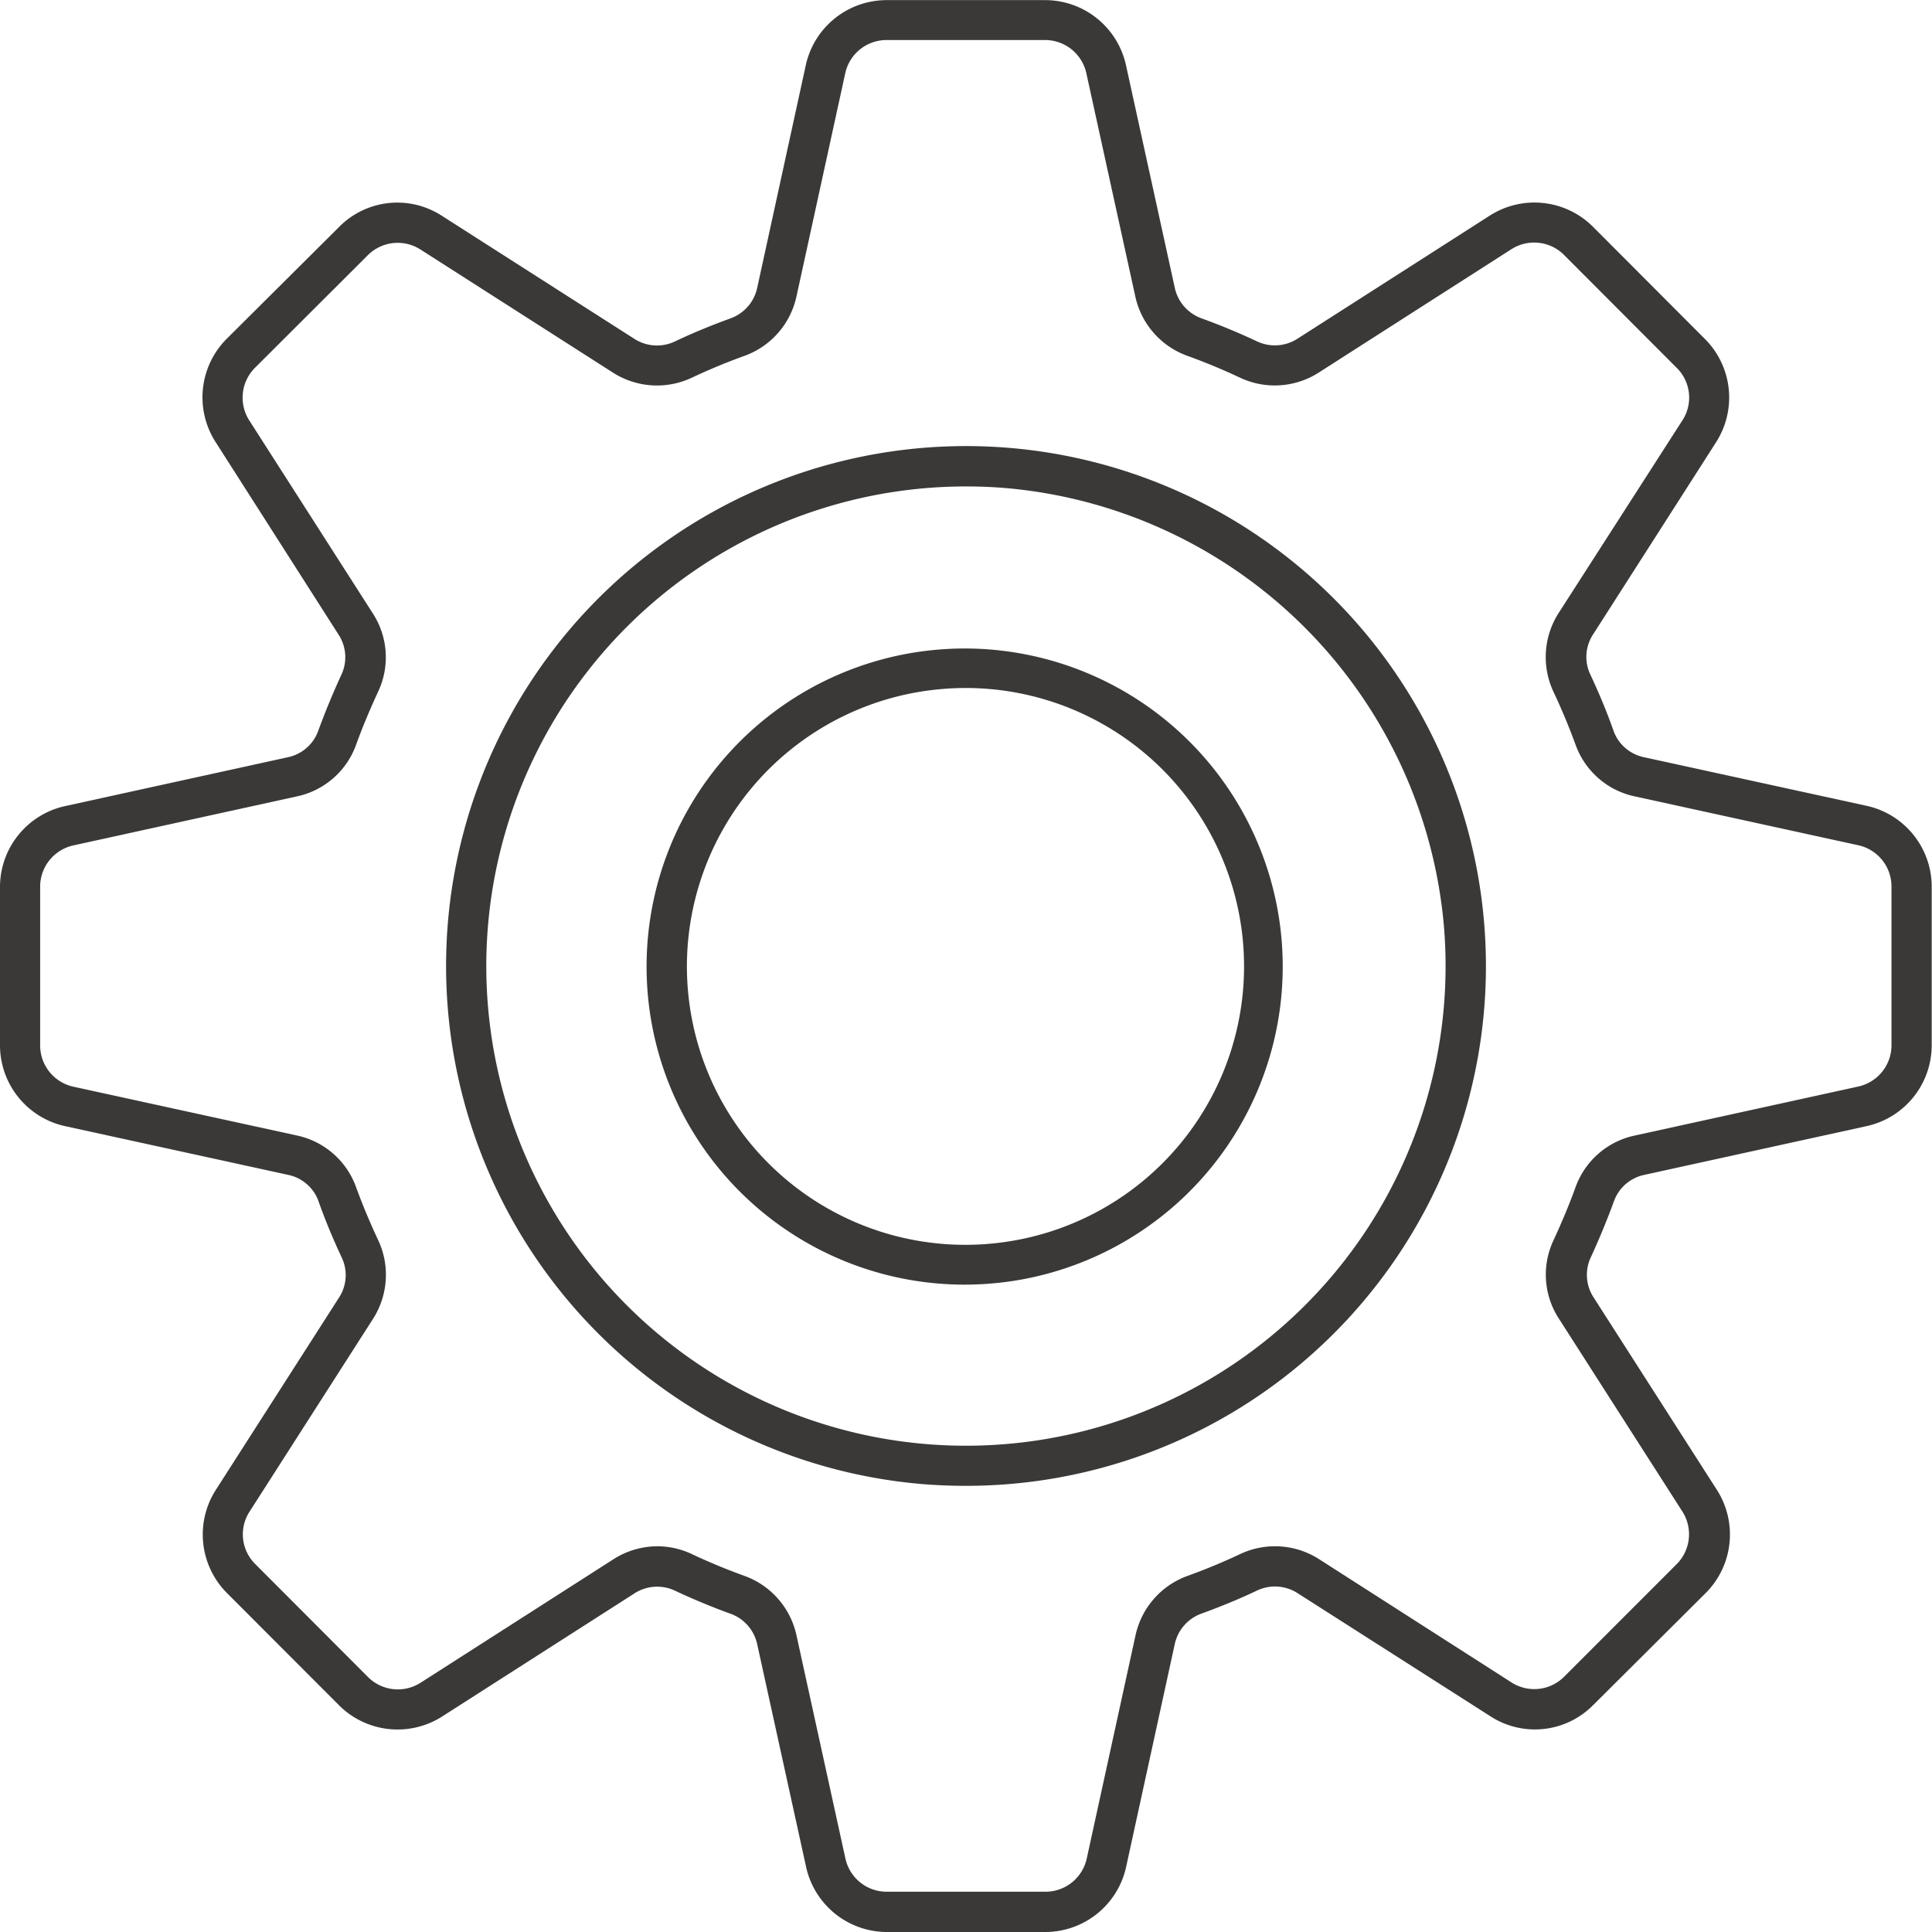 <svg id="veneziana" xmlns="http://www.w3.org/2000/svg" width="32.381" height="32.381" viewBox="0 0 32.381 32.381">
  <path id="Caminho_85" data-name="Caminho 85" d="M24.525,39.379H21.859a1.388,1.388,0,0,1-1.347-1.084l-.821-3.739a.7.7,0,0,0-.444-.51c-.318-.115-.633-.246-.937-.389a.7.7,0,0,0-.675.046L14.406,35.77a1.389,1.389,0,0,1-1.72-.187L10.8,33.694a1.389,1.389,0,0,1-.186-1.72l2.068-3.228a.689.689,0,0,0,.051-.66c-.147-.312-.284-.639-.4-.97a.689.689,0,0,0-.5-.426l-3.74-.817A1.388,1.388,0,0,1,7,24.523V21.857A1.388,1.388,0,0,1,8.084,20.51l3.744-.821a.69.69,0,0,0,.5-.427c.12-.329.255-.655.4-.969a.691.691,0,0,0-.054-.659L10.609,14.4a1.388,1.388,0,0,1,.187-1.72L12.685,10.8a1.371,1.371,0,0,1,1.718-.187l3.229,2.064a.7.7,0,0,0,.675.046c.3-.143.62-.274.937-.389a.7.7,0,0,0,.447-.512l.816-3.739A1.388,1.388,0,0,1,21.856,7h2.667A1.388,1.388,0,0,1,25.87,8.082l.82,3.74a.7.7,0,0,0,.444.51c.318.115.633.246.937.389a.7.7,0,0,0,.675-.046l3.229-2.067a1.388,1.388,0,0,1,1.72.187l1.885,1.889a1.389,1.389,0,0,1,.186,1.72L33.7,17.632a.689.689,0,0,0-.051.66c.147.312.284.639.4.97a.689.689,0,0,0,.5.426l3.742.817a1.388,1.388,0,0,1,1.085,1.349v2.667A1.388,1.388,0,0,1,38.3,25.869l-3.744.821a.69.69,0,0,0-.5.426c-.12.329-.255.655-.4.969a.691.691,0,0,0,.054.659l2.069,3.23a1.388,1.388,0,0,1-.187,1.72L33.7,35.578a1.372,1.372,0,0,1-1.718.187L28.748,33.7a.7.7,0,0,0-.675-.046c-.3.143-.62.274-.937.389a.7.7,0,0,0-.447.512l-.816,3.739A1.388,1.388,0,0,1,24.525,39.379Zm-6.513-6.465a1.365,1.365,0,0,1,.584.131c.286.135.582.257.88.365a1.367,1.367,0,0,1,.874,1l.82,3.74a.708.708,0,0,0,.689.554h2.667a.708.708,0,0,0,.688-.555l.817-3.739a1.368,1.368,0,0,1,.874-1c.3-.108.593-.23.88-.365a1.369,1.369,0,0,1,1.326.087L32.339,35.2a.708.708,0,0,0,.877-.1L35.1,33.215a.708.708,0,0,0,.1-.879l-2.068-3.23a1.352,1.352,0,0,1-.1-1.309c.139-.3.266-.6.379-.913h0a1.353,1.353,0,0,1,.993-.855l3.744-.821a.708.708,0,0,0,.554-.687V21.853a.708.708,0,0,0-.555-.688l-3.742-.818a1.352,1.352,0,0,1-.993-.854c-.114-.312-.242-.619-.381-.913a1.369,1.369,0,0,1,.095-1.312L35.2,14.04a.7.7,0,0,0-.1-.879l-1.885-1.889a.708.708,0,0,0-.879-.1l-3.228,2.067a1.366,1.366,0,0,1-1.327.088c-.286-.135-.581-.257-.88-.365a1.367,1.367,0,0,1-.874-1l-.82-3.739a.708.708,0,0,0-.689-.554H21.855a.708.708,0,0,0-.688.555l-.817,3.739a1.368,1.368,0,0,1-.874,1c-.3.108-.593.23-.88.365a1.369,1.369,0,0,1-1.326-.087l-3.229-2.065a.708.708,0,0,0-.877.1l-1.889,1.885a.708.708,0,0,0-.1.879l2.068,3.23a1.352,1.352,0,0,1,.1,1.309c-.139.3-.266.6-.379.913a1.353,1.353,0,0,1-.993.855l-3.744.821a.708.708,0,0,0-.554.688v2.667a.708.708,0,0,0,.555.688l3.742.817a1.352,1.352,0,0,1,.993.854c.114.312.242.619.381.913a1.369,1.369,0,0,1-.095,1.312l-2.068,3.229a.7.7,0,0,0,.1.879l1.885,1.889a.708.708,0,0,0,.879.1l3.228-2.067A1.375,1.375,0,0,1,18.012,32.914Z" transform="translate(-7 -6.998)" fill="#3a3937"/>
  <path id="Caminho_86" data-name="Caminho 86" d="M37.868,46.592q-.345,0-.693-.027a8.714,8.714,0,1,1,9.39-9.39h0a8.71,8.71,0,0,1-8.7,9.417Zm.023-16.75a8.039,8.039,0,1,0,8,7.387h0a8.074,8.074,0,0,0-7.36-7.361Q38.21,29.842,37.891,29.842Z" transform="translate(-21.689 -21.689)" fill="#3a3937"/>
  <path id="Caminho_87" data-name="Caminho 87" d="M44.508,49.848A5.331,5.331,0,1,1,45.2,49.8,5.461,5.461,0,0,1,44.508,49.848Zm0-10a4.794,4.794,0,0,0-.607.039,4.666,4.666,0,1,0,1.219,9.252h0a4.666,4.666,0,0,0-.611-9.291Z" transform="translate(-28.318 -28.317)" fill="#3a3937"/>
</svg>
